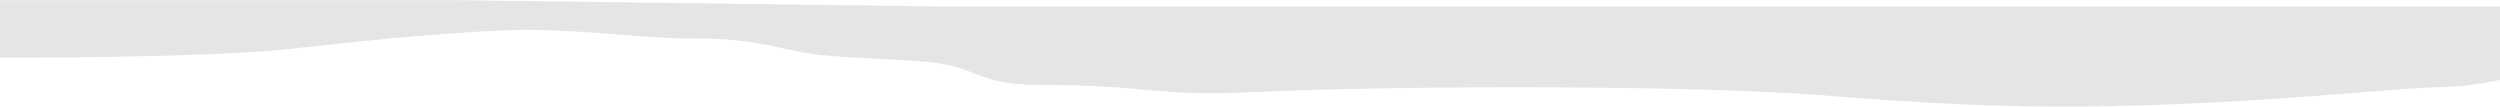 <svg width="1512" height="65" viewBox="0 0 1512 65" fill="none" xmlns="http://www.w3.org/2000/svg">
<path d="M1514 48C1480.92 54.485 1489.89 50.828 1440.66 54.876C1292.03 67.098 1219.73 67.135 1103.4 57.743C1023.45 51.288 843.039 51.741 761.041 55.603C696.383 58.648 697.416 51.362 629.225 51.362C587.52 51.362 593.12 39.25 555.5 37C503.764 33.906 496 34.267 478 30.125C448 23.223 433.763 23.223 412.382 23.223C391 23.223 344.547 16.896 307.064 18.297C257.868 20.136 209.546 26.046 169.641 30.127C126.153 34.574 19.615 34.851 19.615 34.851L-2.5 34.851L-2.5 0.129L108 0.129L279 0.129L574.5 4L810.5 4L1049.5 4L1347 4L1456 4L1477.5 4L1514 4L1514 7L1514 48Z" fill="#E5E5E5"/>
</svg>
